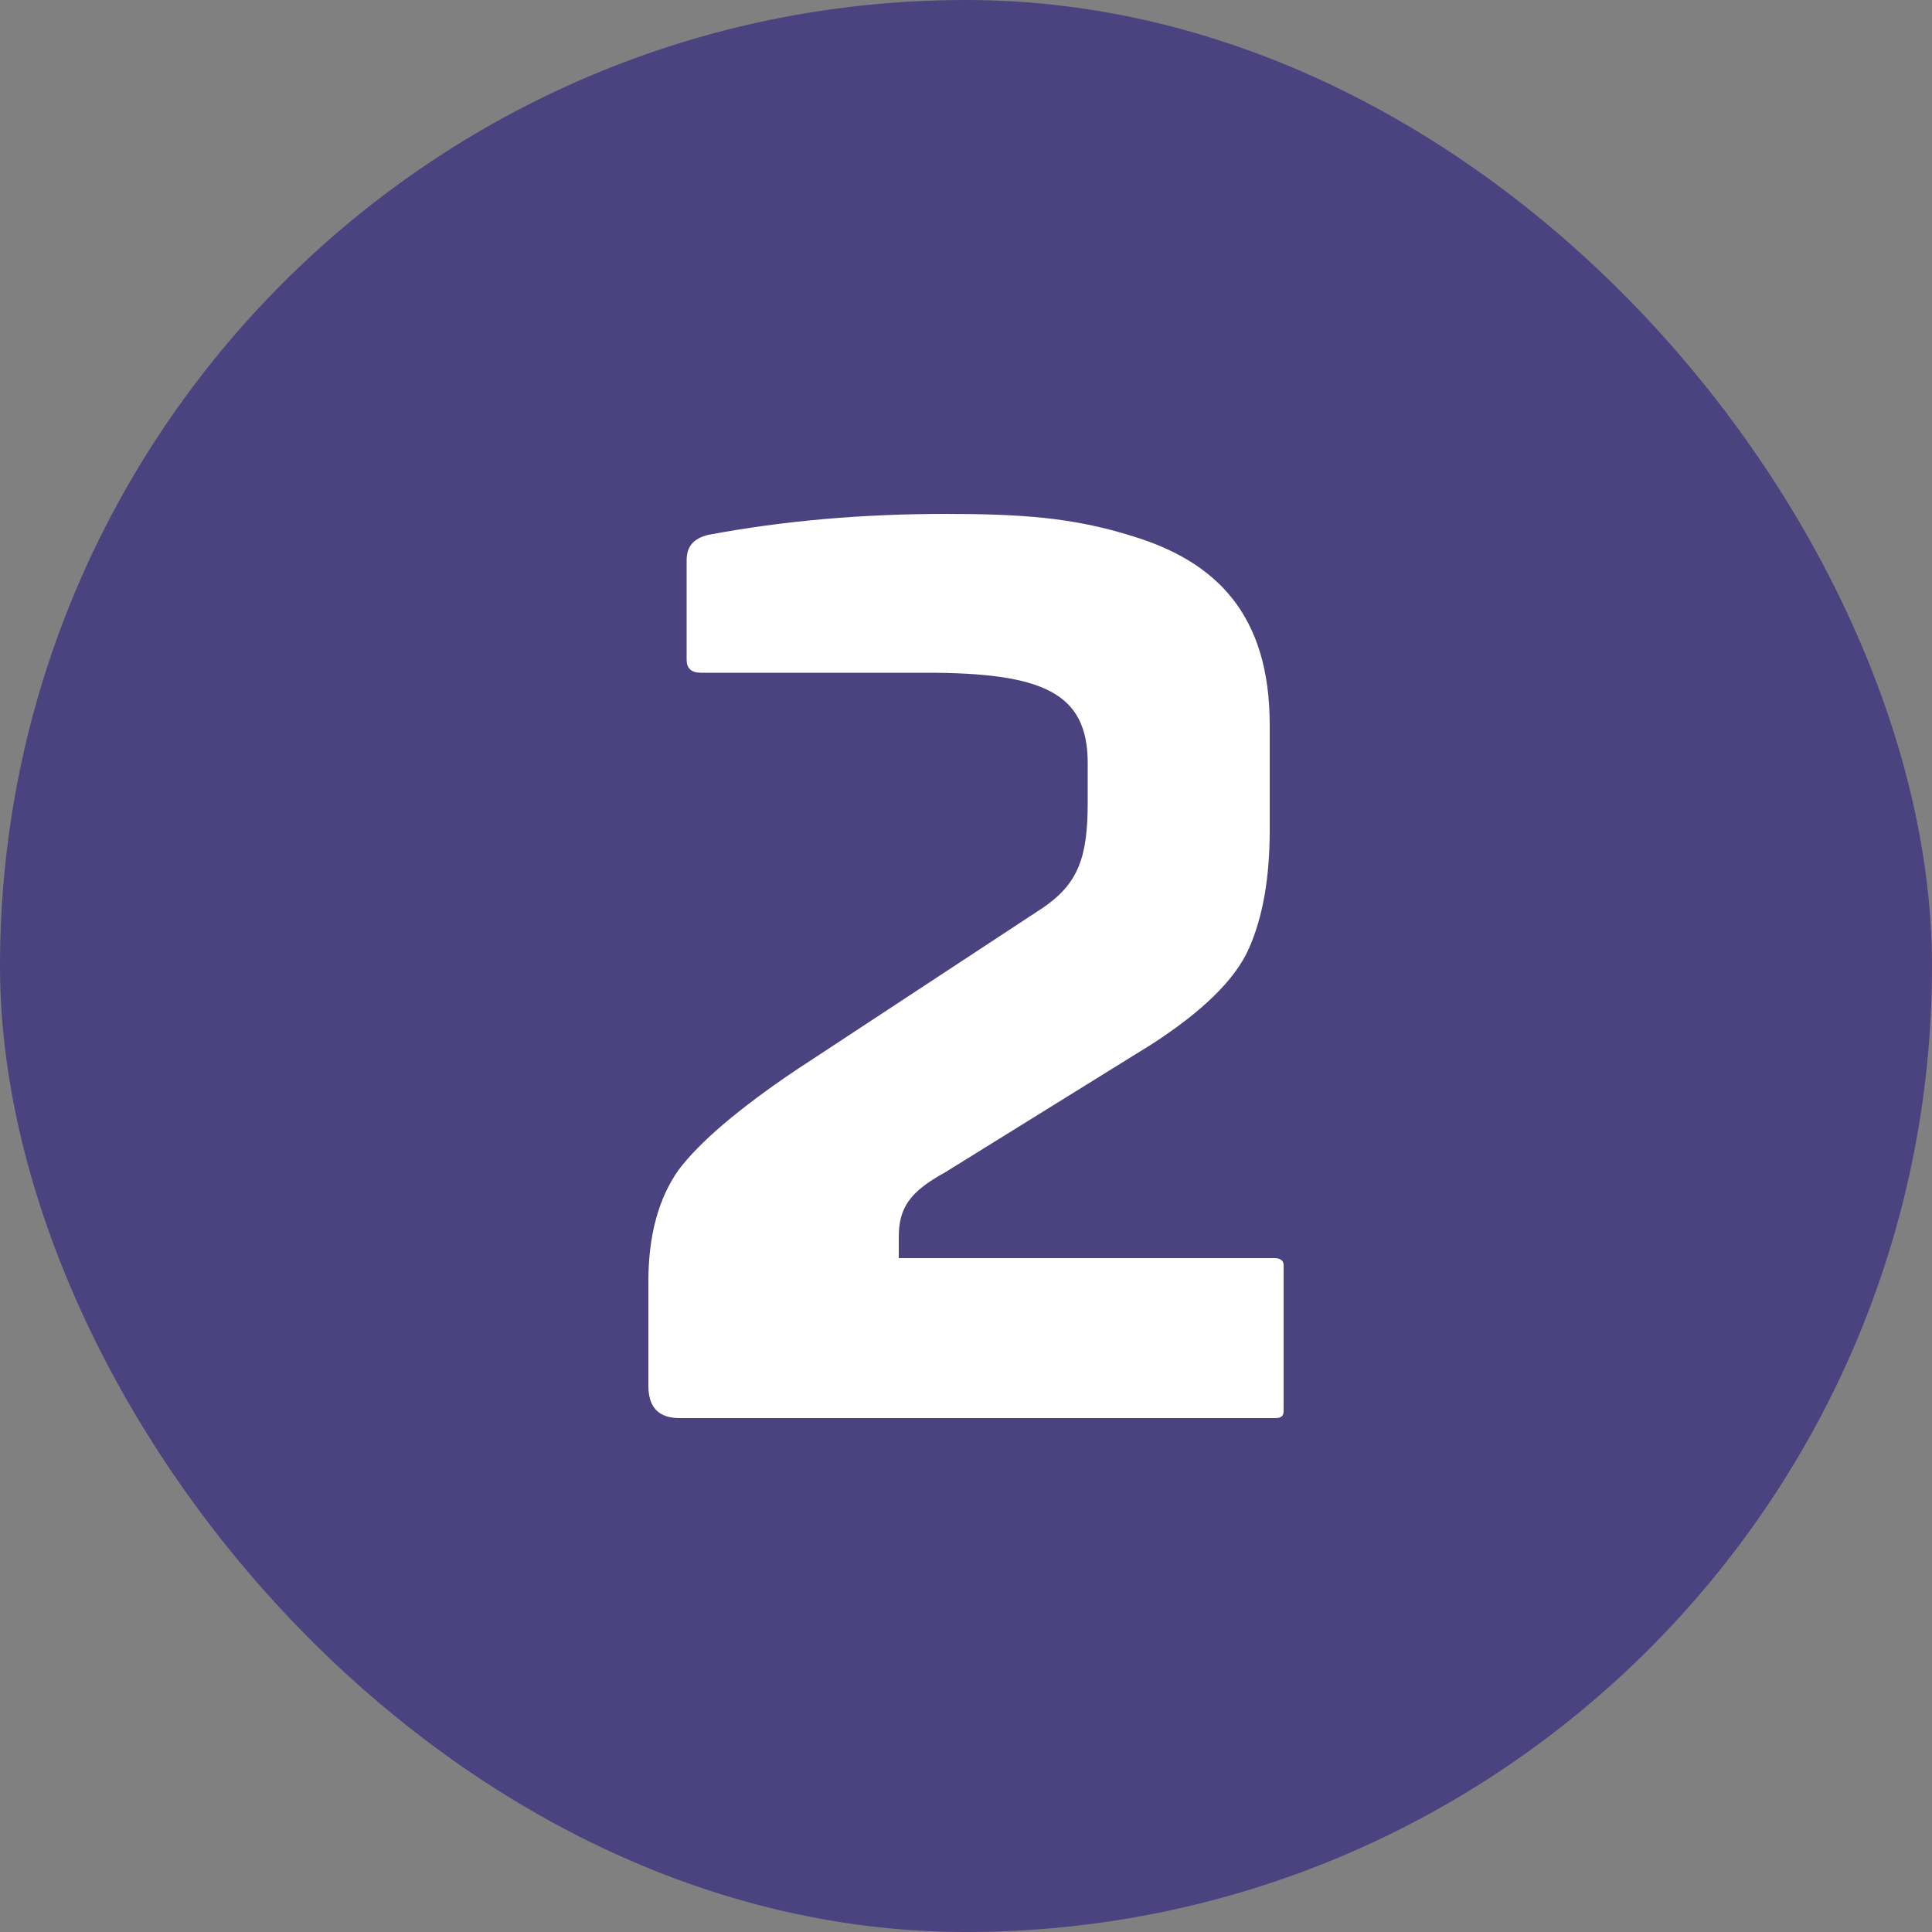 <?xml version="1.0" encoding="UTF-8"?>
<svg xmlns="http://www.w3.org/2000/svg" width="30" height="30" viewBox="0 0 30 30" fill="none">
  <rect x="0" y="0" width="30" height="30" fill="#808080" stroke="none"/>
  <rect width="30" height="30" rx="15" fill="#4B4280"></rect>
  <path d="M14.676 7.98C15.846 7.98 16.656 8.034 17.574 8.322C18.888 8.718 19.716 9.546 19.716 11.256V12.894C19.716 13.632 19.608 14.244 19.392 14.73C19.176 15.216 18.672 15.702 17.898 16.206L14.676 18.204C14.118 18.51 13.956 18.762 13.956 19.212V19.536H19.788C19.878 19.536 19.932 19.572 19.932 19.644V21.912C19.932 21.984 19.896 22.02 19.806 22.02H10.554C10.23 22.02 10.068 21.858 10.068 21.516V19.896C10.068 19.176 10.23 18.6 10.536 18.168C10.86 17.736 11.472 17.214 12.354 16.62L16.188 14.1C16.746 13.722 16.89 13.308 16.89 12.462V11.85C16.89 10.752 16.188 10.446 14.37 10.446H10.878C10.734 10.446 10.662 10.374 10.662 10.248V8.7C10.662 8.484 10.77 8.358 11.004 8.304C12.156 8.088 13.38 7.98 14.676 7.98Z" fill="white"></path>
</svg>
